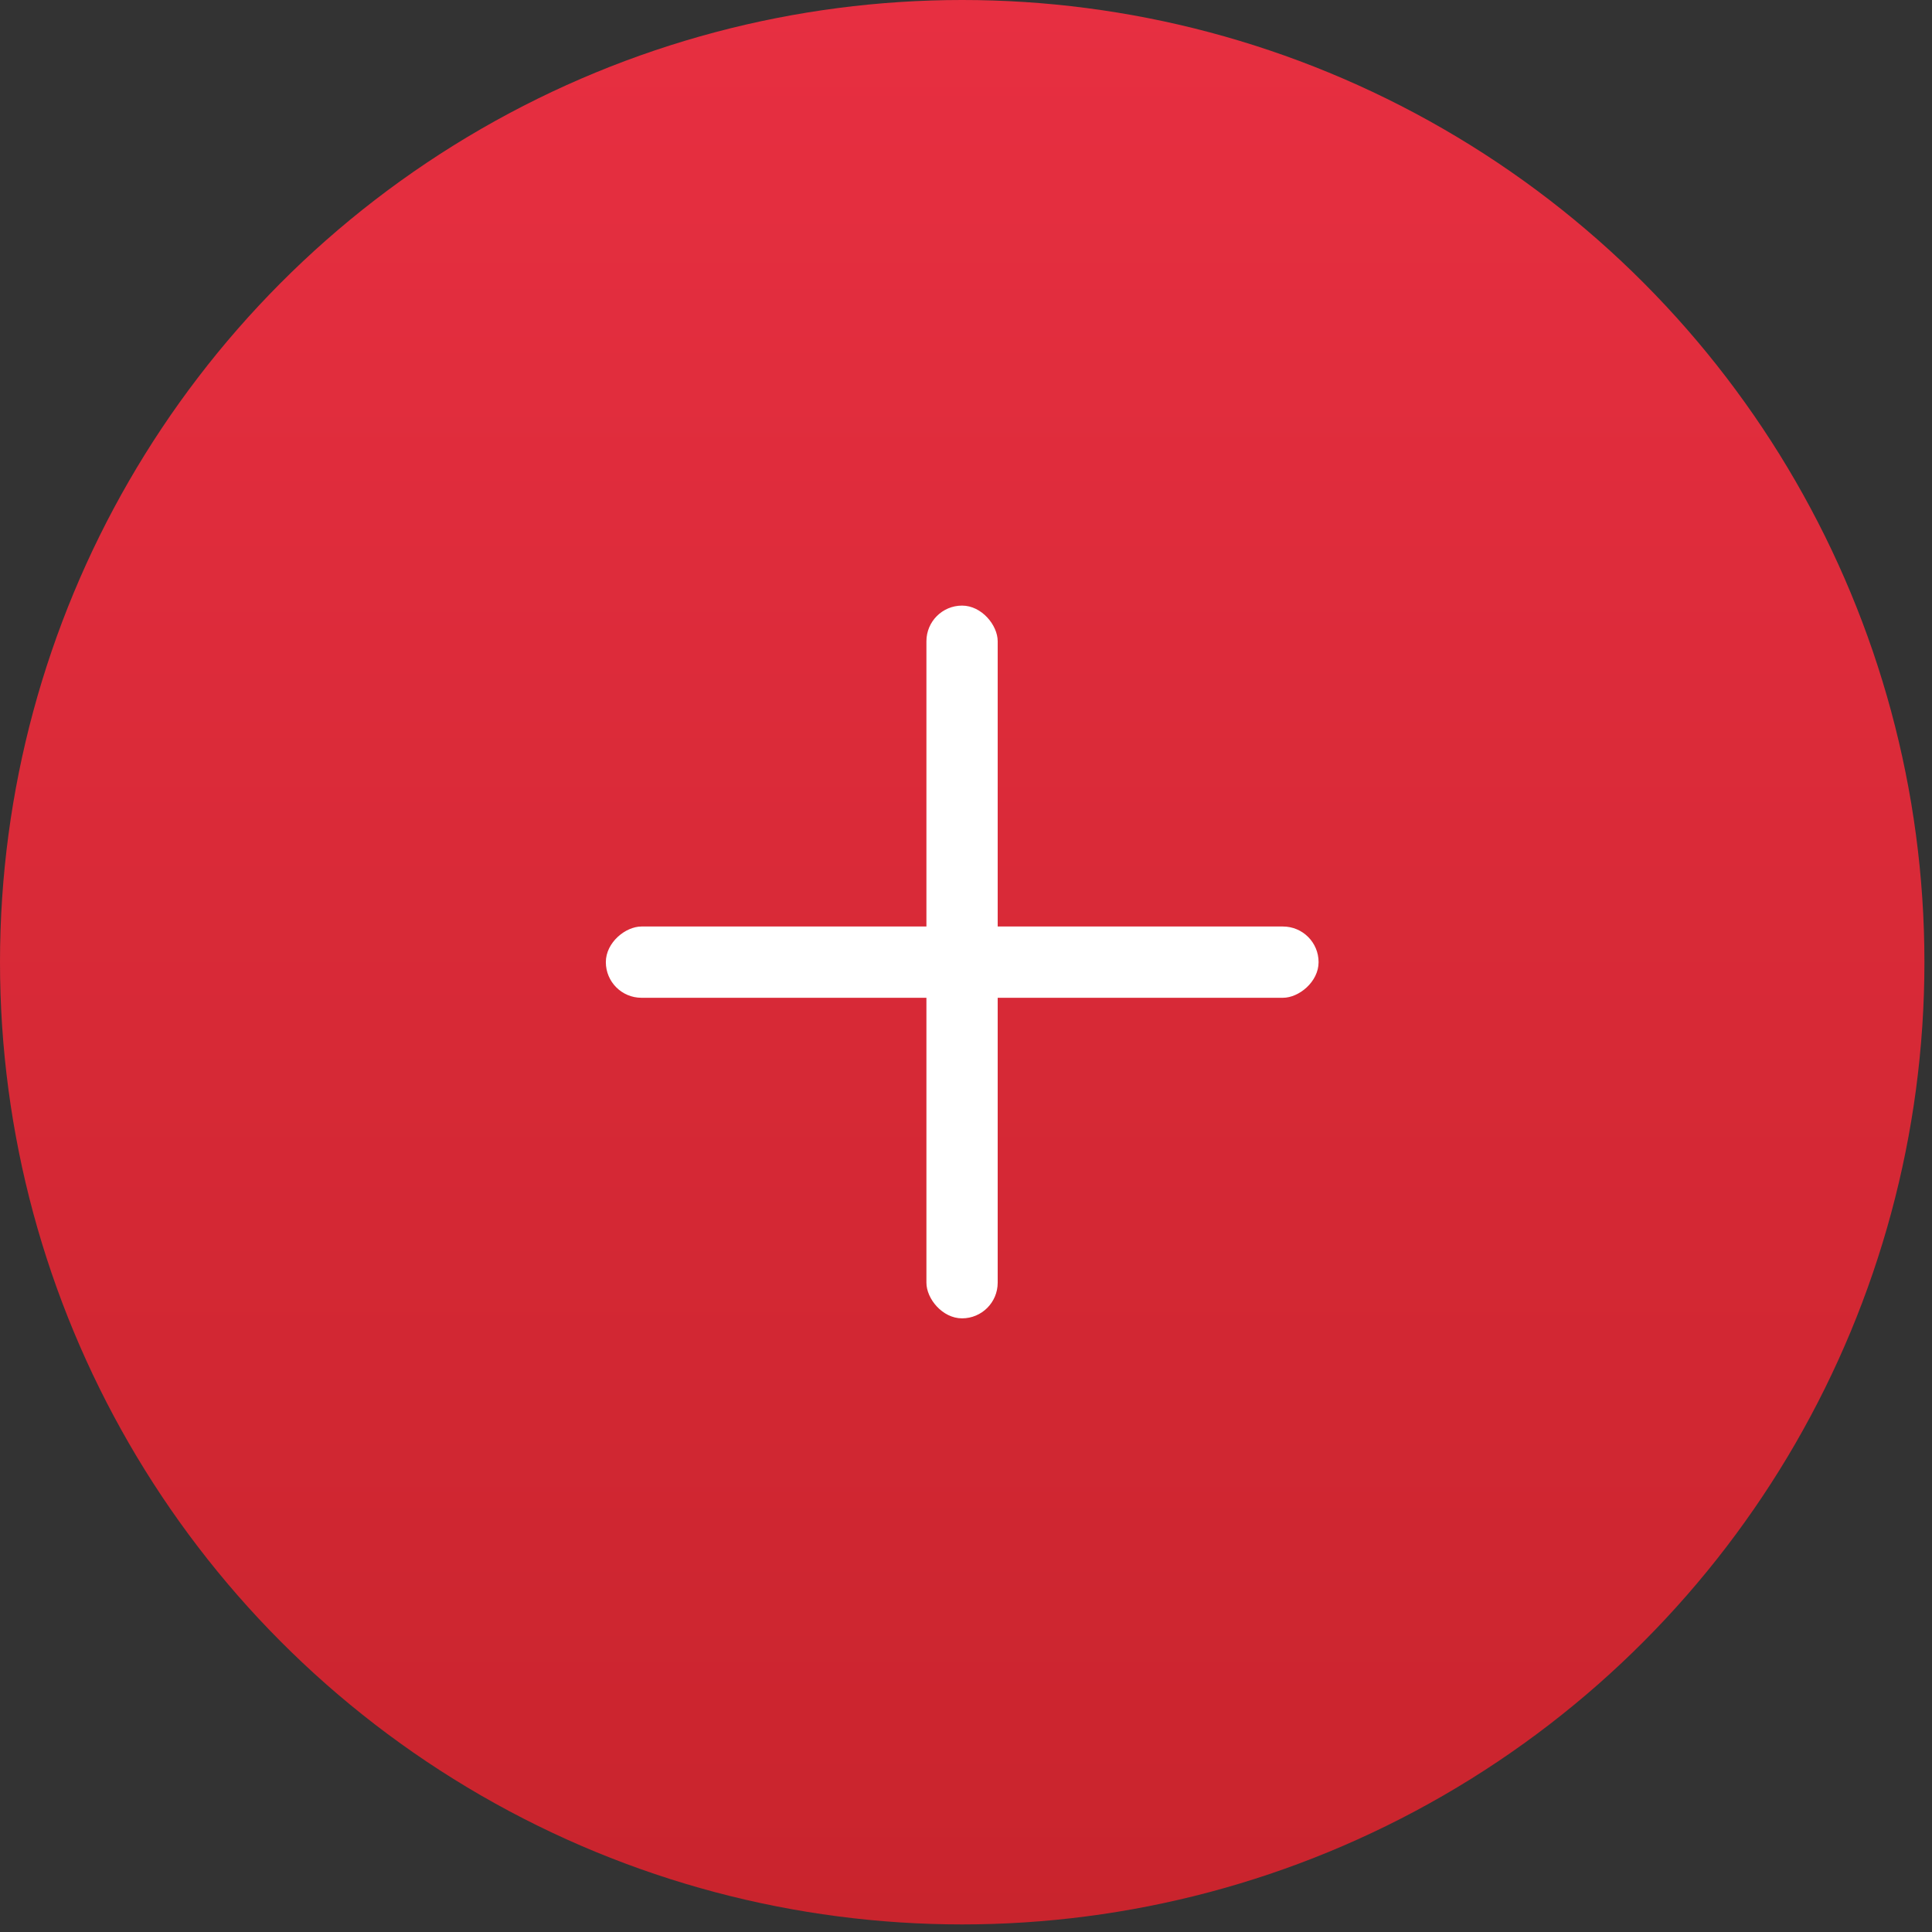 <?xml version="1.0" encoding="UTF-8"?> <svg xmlns="http://www.w3.org/2000/svg" width="211" height="211" viewBox="0 0 211 211" fill="none"><rect x="0" y="0" width="211" height="211" fill="#333333" stroke="none"/><circle cx="105.086" cy="105.086" r="105.086" fill="url(#paint0_linear_3599_11)"></circle><rect x="101.177" y="66.14" width="7.784" height="77.841" rx="3.892" fill="white"></rect><rect x="144.007" y="101.187" width="7.784" height="77.841" rx="3.892" transform="rotate(90 144.007 101.187)" fill="white"></rect><defs><linearGradient id="paint0_linear_3599_11" x1="105.086" y1="0" x2="105.086" y2="210.172" gradientUnits="userSpaceOnUse"><stop stop-color="#E72F41"></stop><stop offset="1" stop-color="#C9242D"></stop></linearGradient></defs></svg> 